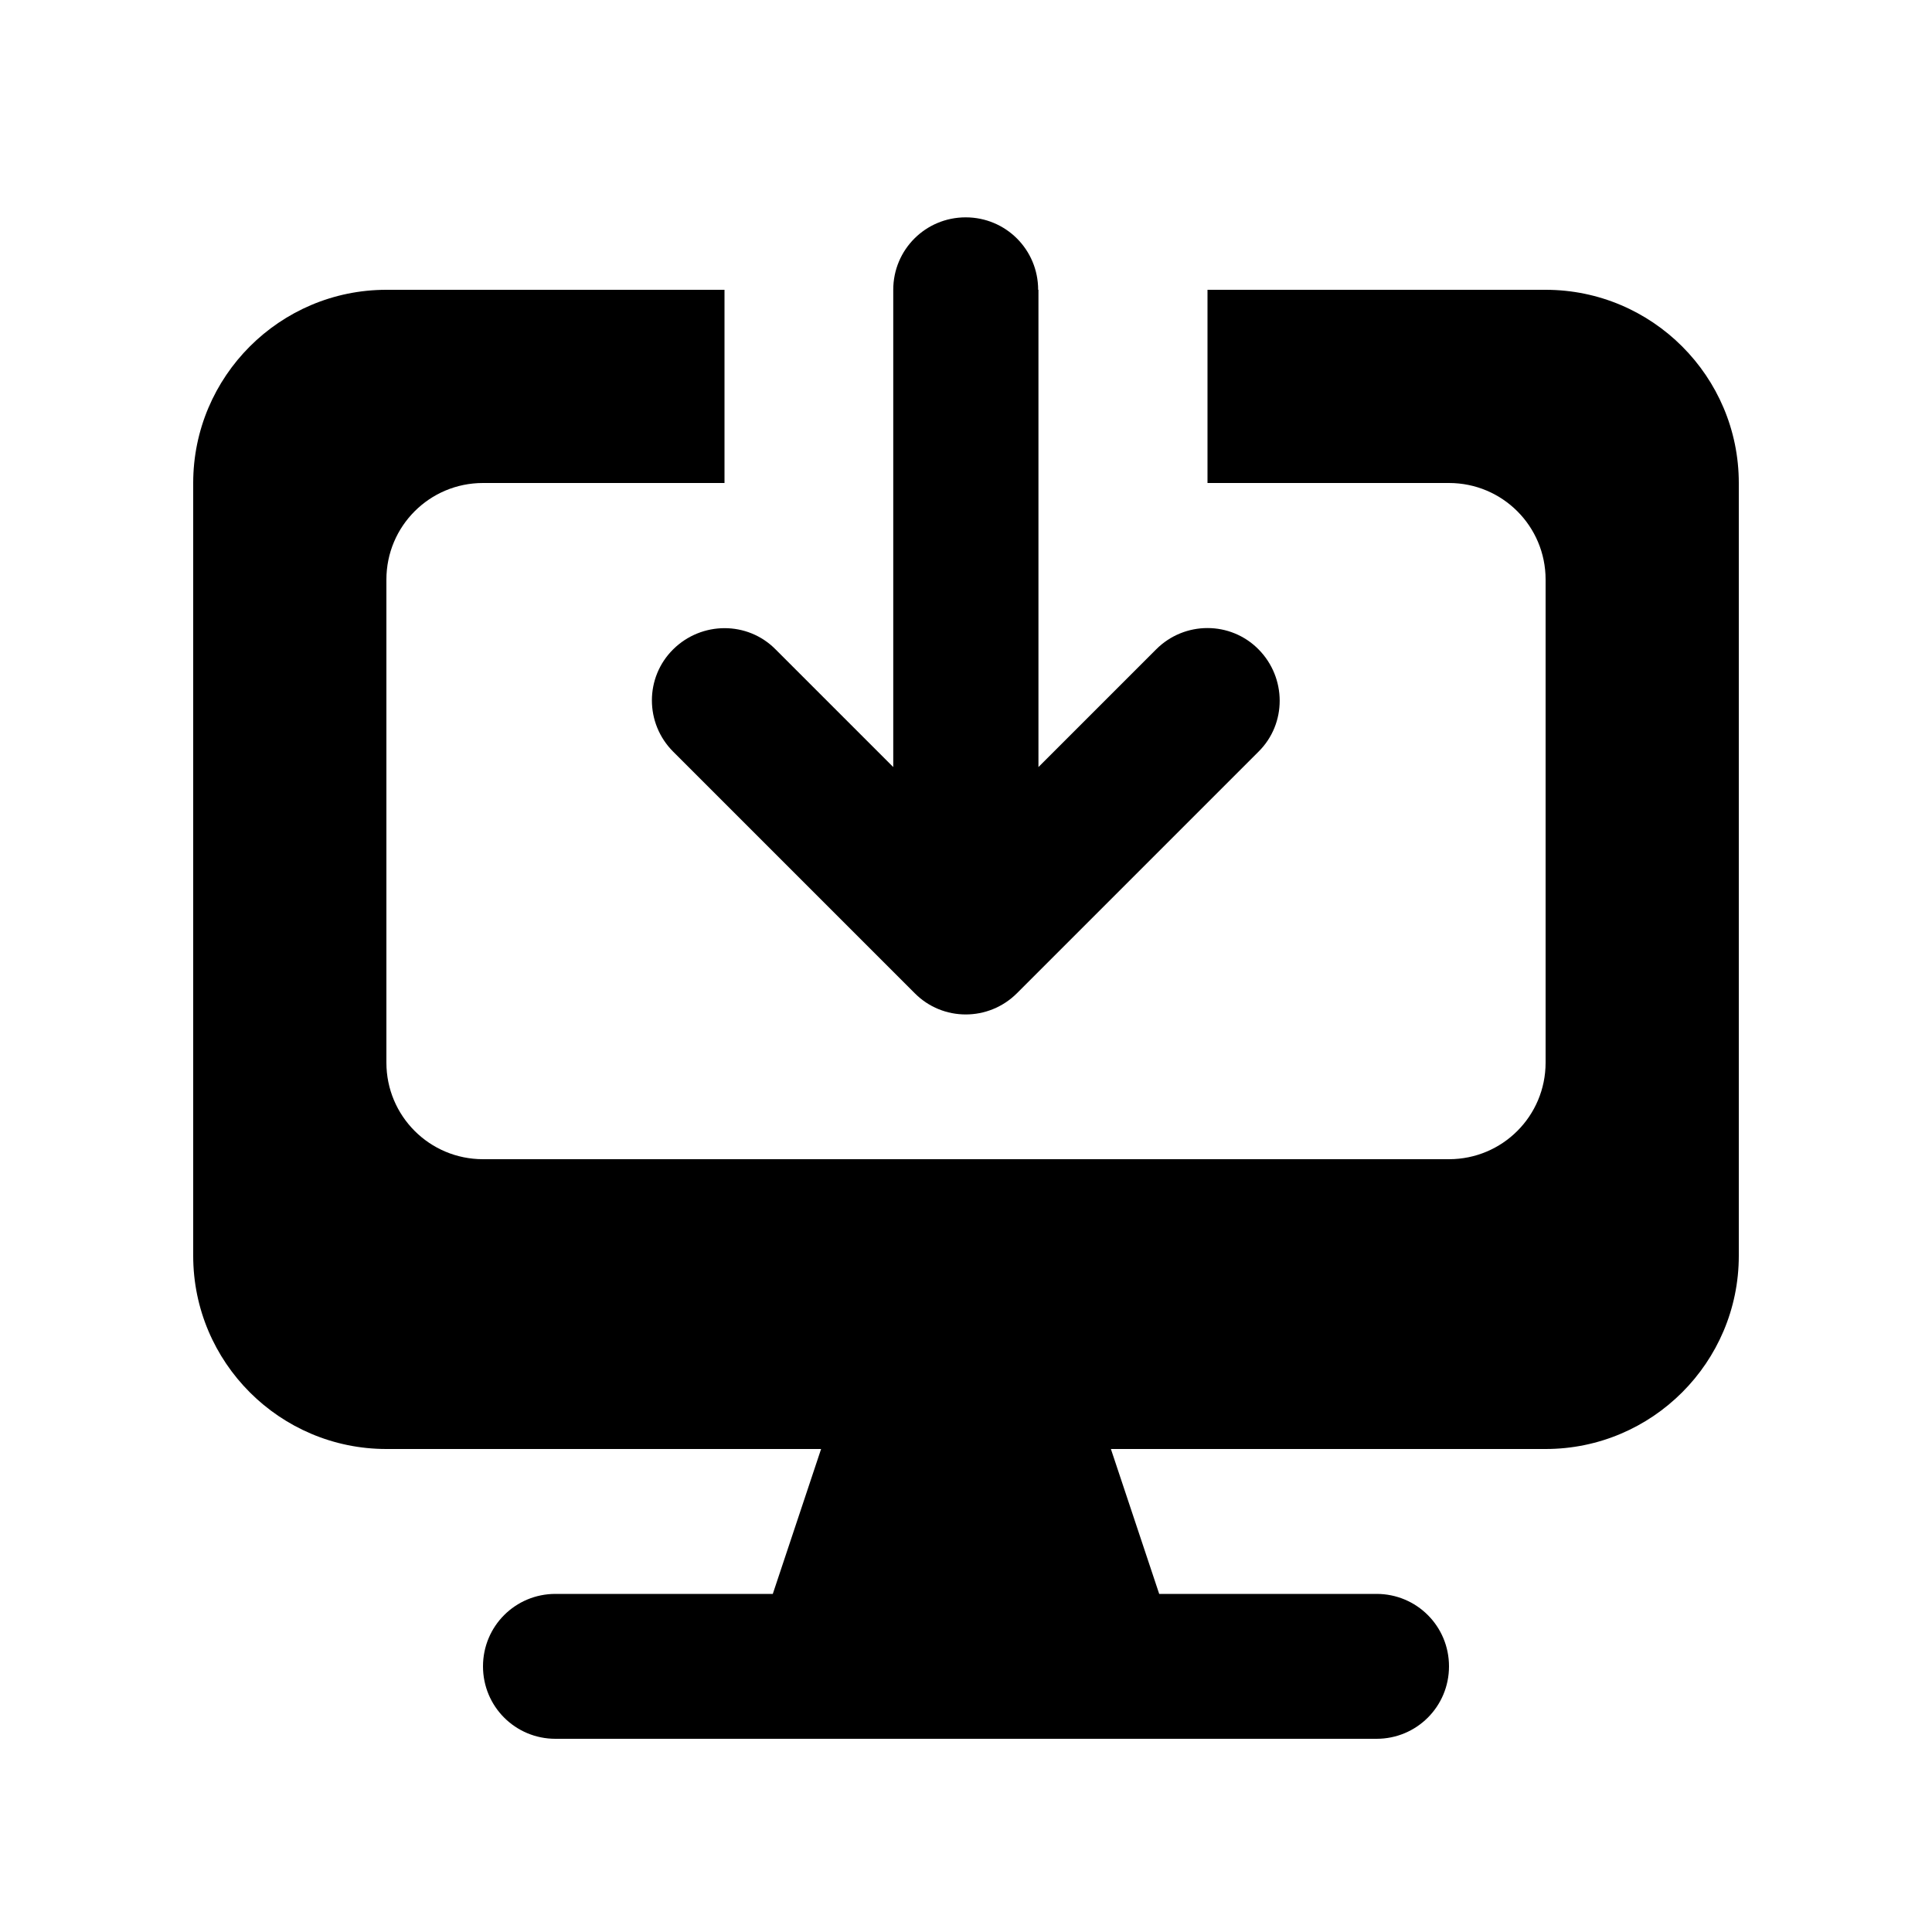 <svg xmlns="http://www.w3.org/2000/svg" viewBox="0 0 640 640"><!--! Font Awesome Pro 7.1.0 by @fontawesome - https://fontawesome.com License - https://fontawesome.com/license (Commercial License) Copyright 2025 Fonticons, Inc. --><path fill="currentColor" d="M344 96L344 254.1L383 215.1C392.4 205.7 407.6 205.7 416.9 215.1C426.2 224.5 426.3 239.7 416.9 249L336.9 329C327.5 338.4 312.3 338.4 303 329L223 249C213.6 239.6 213.6 224.4 223 215.1C232.4 205.8 247.6 205.7 256.9 215.1L295.9 254.1L295.9 96C295.9 82.7 306.6 72 319.9 72C333.2 72 343.9 82.7 343.9 96zM128 96L240 96L240 160L160 160C142.3 160 128 174.3 128 192L128 352C128 369.7 142.3 384 160 384L480 384C497.7 384 512 369.7 512 352L512 192C512 174.3 497.7 160 480 160L400 160L400 96L512 96C547.3 96 576 124.7 576 160L576 416C576 451.3 547.3 480 512 480L368 480L384 528L456 528C469.3 528 480 538.7 480 552C480 565.3 469.3 576 456 576L184 576C170.7 576 160 565.3 160 552C160 538.7 170.7 528 184 528L256 528L272 480L128 480C92.7 480 64 451.3 64 416L64 160C64 124.7 92.7 96 128 96z"/></svg>